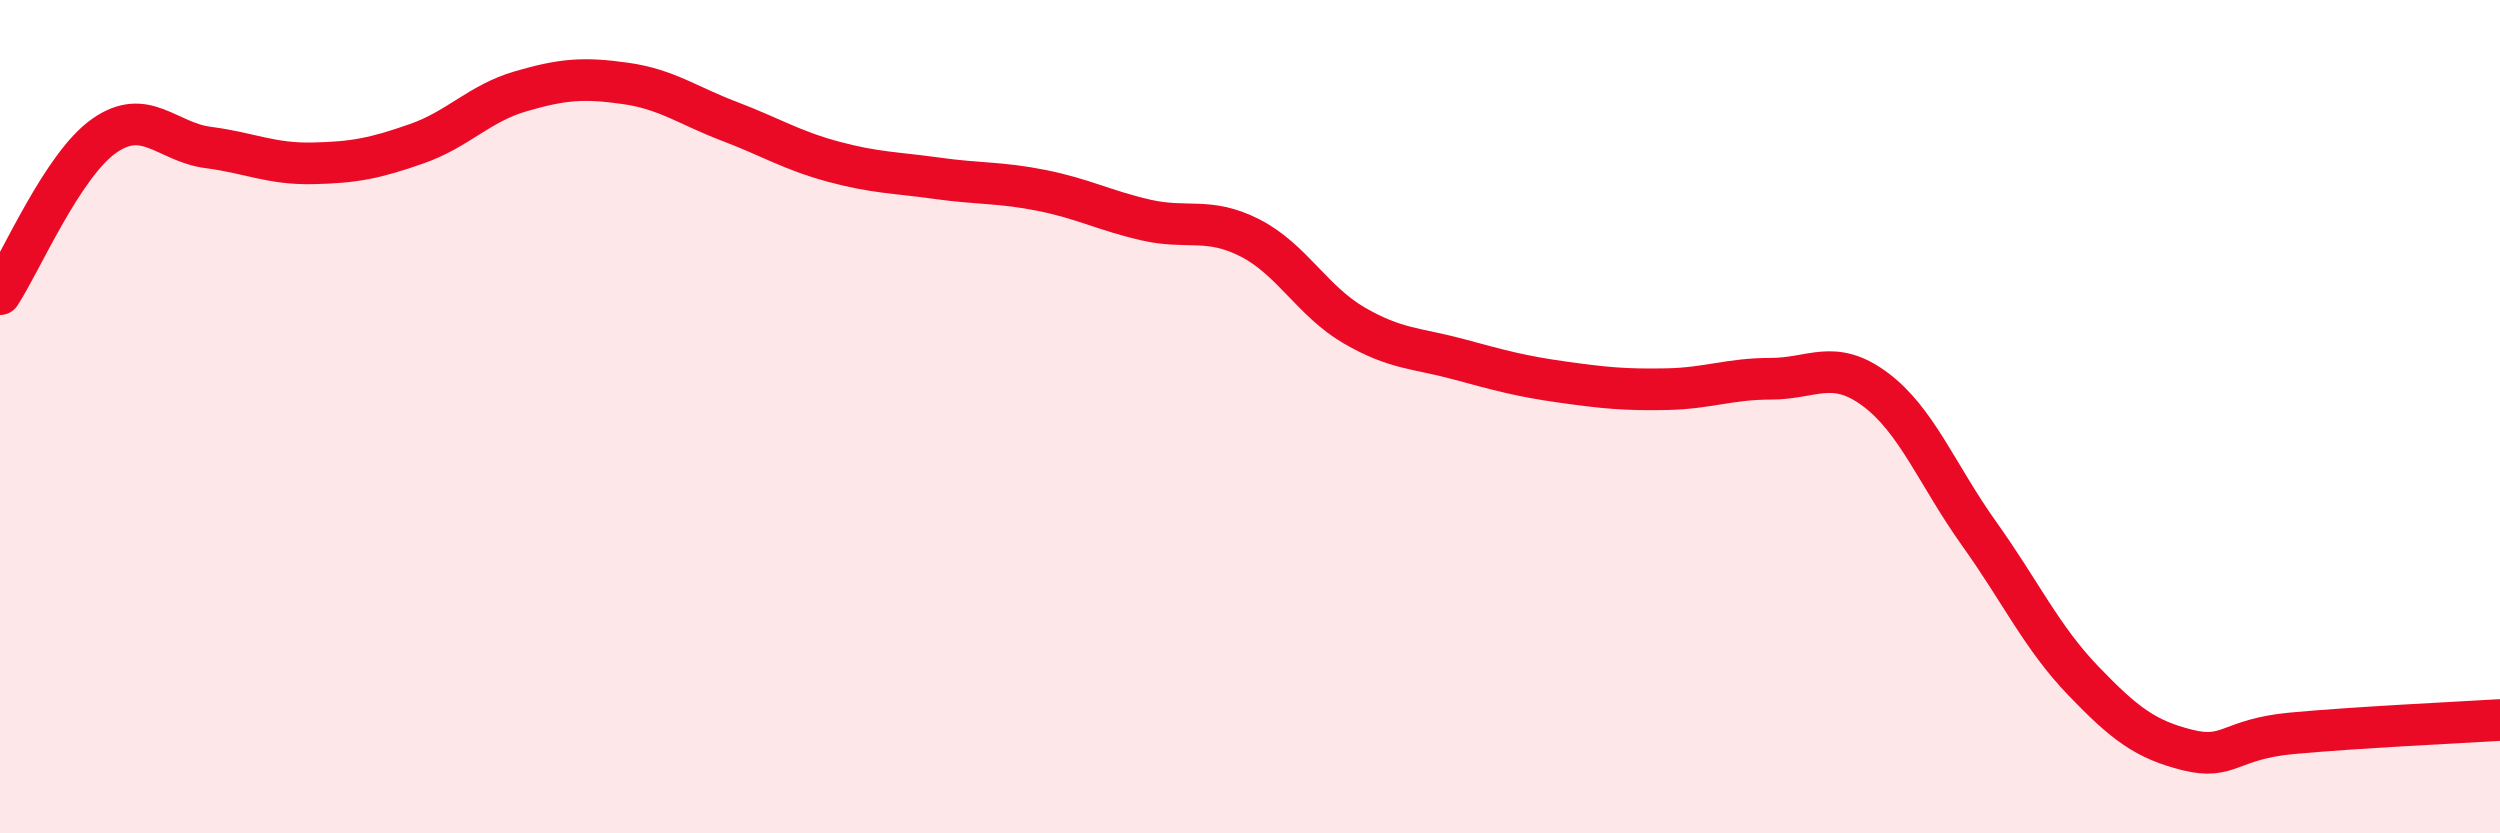 
    <svg width="60" height="20" viewBox="0 0 60 20" xmlns="http://www.w3.org/2000/svg">
      <path
        d="M 0,7.06 C 0.5,6.3 1.5,3.96 2.5,3.26 C 3.5,2.56 4,3.41 5,3.54 C 6,3.67 6.5,3.94 7.5,3.92 C 8.5,3.9 9,3.8 10,3.45 C 11,3.1 11.5,2.48 12.5,2.19 C 13.5,1.9 14,1.86 15,2 C 16,2.14 16.5,2.53 17.5,2.91 C 18.5,3.29 19,3.61 20,3.88 C 21,4.15 21.5,4.14 22.5,4.28 C 23.5,4.42 24,4.37 25,4.57 C 26,4.77 26.5,5.05 27.5,5.28 C 28.5,5.51 29,5.2 30,5.71 C 31,6.22 31.5,7.23 32.5,7.81 C 33.5,8.39 34,8.35 35,8.62 C 36,8.89 36.5,9.03 37.5,9.17 C 38.5,9.31 39,9.36 40,9.34 C 41,9.32 41.5,9.09 42.5,9.09 C 43.5,9.09 44,8.6 45,9.34 C 46,10.08 46.5,11.41 47.5,12.81 C 48.5,14.21 49,15.3 50,16.34 C 51,17.38 51.5,17.75 52.5,18 C 53.5,18.25 53.5,17.74 55,17.6 C 56.5,17.46 59,17.34 60,17.28L60 20L0 20Z"
        fill="#EB0A25"
        opacity="0.1"
        stroke-linecap="round"
        stroke-linejoin="round"
      />
      <path
        d="M 0,7.06 C 0.5,6.3 1.5,3.96 2.5,3.26 C 3.5,2.56 4,3.41 5,3.54 C 6,3.67 6.5,3.94 7.5,3.92 C 8.5,3.9 9,3.8 10,3.45 C 11,3.1 11.5,2.48 12.5,2.19 C 13.5,1.9 14,1.86 15,2 C 16,2.14 16.5,2.53 17.5,2.91 C 18.5,3.29 19,3.61 20,3.88 C 21,4.15 21.5,4.14 22.5,4.28 C 23.5,4.42 24,4.37 25,4.57 C 26,4.77 26.5,5.05 27.5,5.28 C 28.5,5.51 29,5.2 30,5.71 C 31,6.22 31.5,7.23 32.5,7.81 C 33.5,8.39 34,8.35 35,8.62 C 36,8.89 36.5,9.03 37.5,9.17 C 38.5,9.31 39,9.36 40,9.34 C 41,9.32 41.5,9.09 42.5,9.09 C 43.5,9.09 44,8.6 45,9.34 C 46,10.08 46.5,11.41 47.5,12.81 C 48.5,14.21 49,15.3 50,16.34 C 51,17.38 51.5,17.75 52.5,18 C 53.5,18.25 53.5,17.74 55,17.6 C 56.5,17.46 59,17.34 60,17.28"
        stroke="#EB0A25"
        stroke-width="1"
        fill="none"
        stroke-linecap="round"
        stroke-linejoin="round"
      />
    </svg>
  